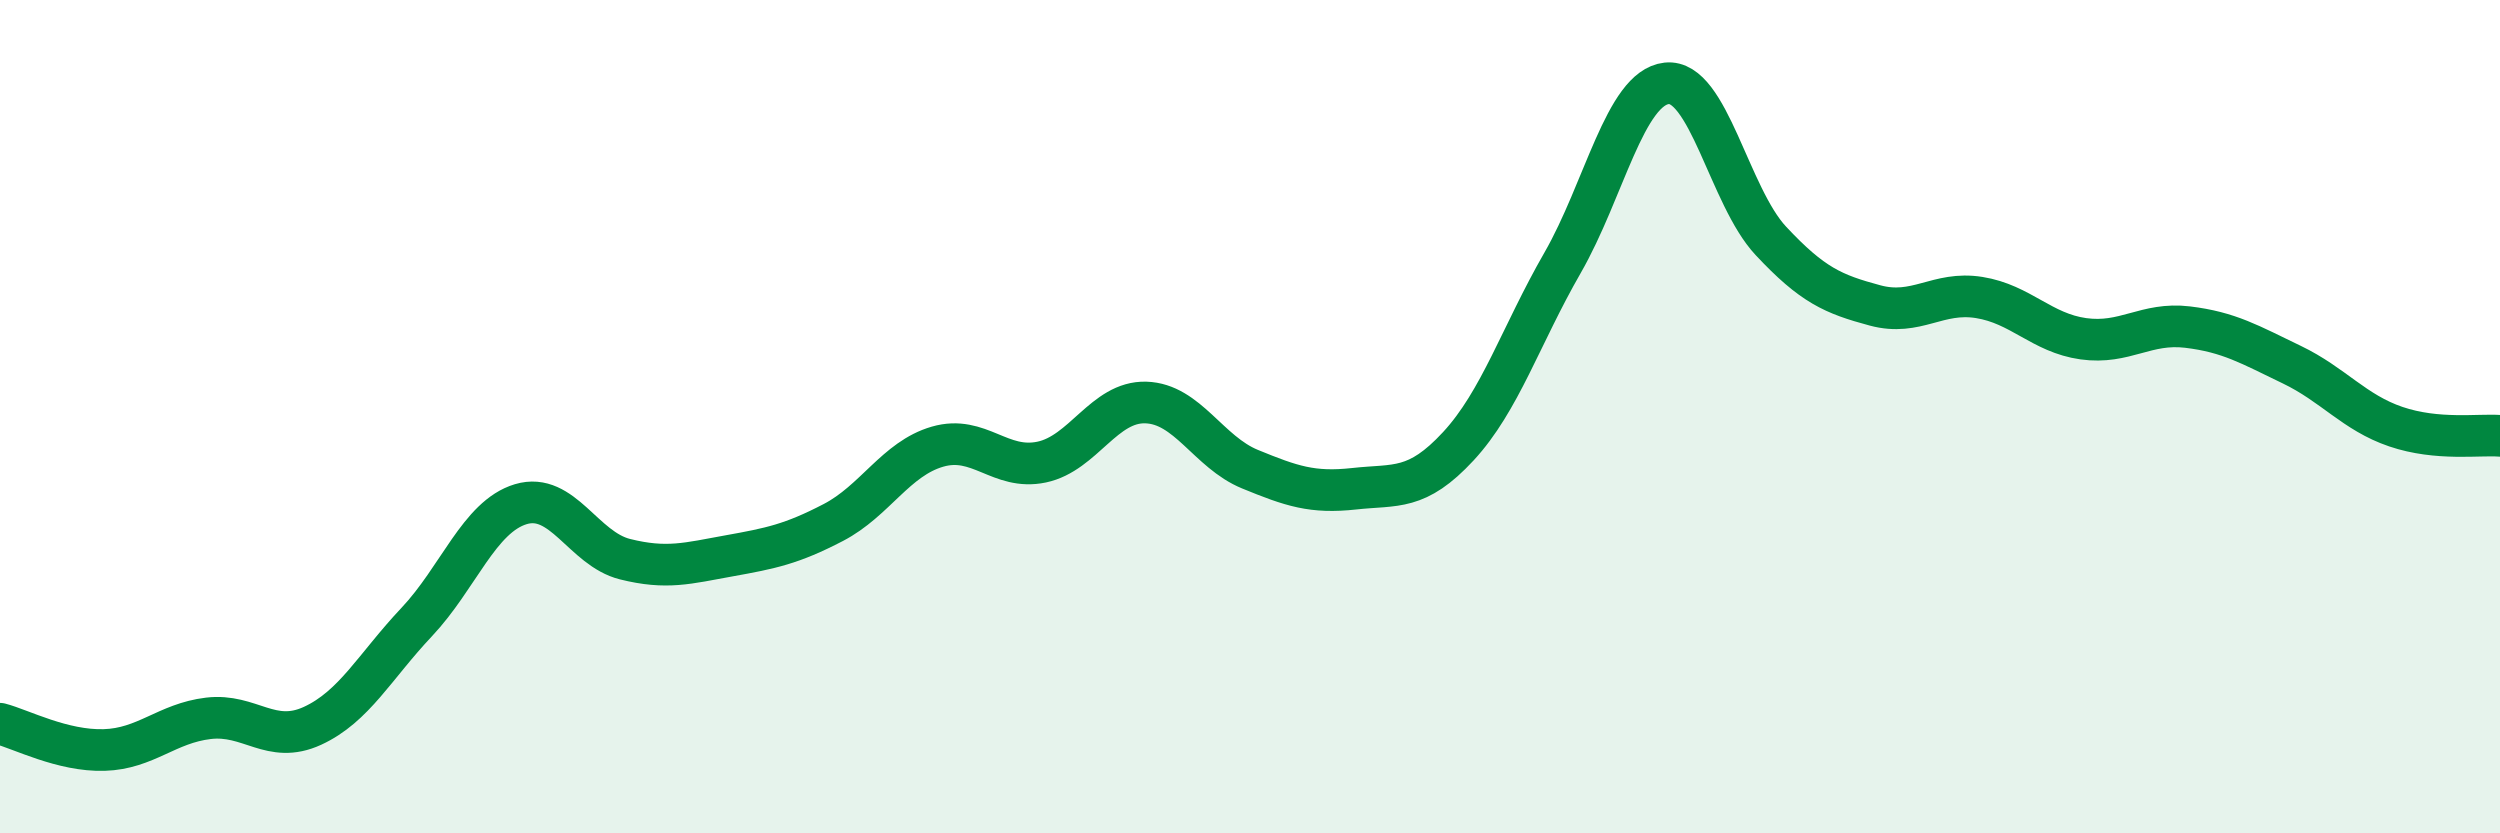 
    <svg width="60" height="20" viewBox="0 0 60 20" xmlns="http://www.w3.org/2000/svg">
      <path
        d="M 0,17.37 C 0.5,17.5 1.5,18.03 2.5,18 C 3.5,17.97 4,17.36 5,17.24 C 6,17.12 6.5,17.88 7.5,17.42 C 8.5,16.96 9,15.99 10,14.93 C 11,13.87 11.5,12.4 12.5,12.1 C 13.5,11.8 14,13.17 15,13.42 C 16,13.67 16.5,13.52 17.5,13.34 C 18.5,13.16 19,13.06 20,12.54 C 21,12.02 21.5,11.01 22.5,10.72 C 23.5,10.43 24,11.3 25,11.09 C 26,10.88 26.5,9.63 27.5,9.66 C 28.5,9.69 29,10.85 30,11.26 C 31,11.67 31.5,11.84 32.5,11.73 C 33.5,11.62 34,11.79 35,10.71 C 36,9.63 36.5,8.05 37.5,6.31 C 38.5,4.57 39,2.11 40,2 C 41,1.89 41.5,4.71 42.5,5.78 C 43.5,6.85 44,7.06 45,7.33 C 46,7.6 46.5,6.98 47.5,7.14 C 48.5,7.3 49,7.99 50,8.13 C 51,8.27 51.5,7.73 52.5,7.85 C 53.5,7.97 54,8.27 55,8.75 C 56,9.23 56.5,9.9 57.5,10.24 C 58.5,10.58 59.5,10.42 60,10.46L60 20L0 20Z"
        fill="#008740"
        opacity="0.1"
        stroke-linecap="round"
        stroke-linejoin="round"
      />
      <path
        d="M 0,17.37 C 0.5,17.5 1.5,18.03 2.5,18 C 3.5,17.97 4,17.36 5,17.24 C 6,17.12 6.5,17.88 7.5,17.42 C 8.5,16.96 9,15.99 10,14.93 C 11,13.87 11.5,12.4 12.5,12.1 C 13.5,11.8 14,13.17 15,13.42 C 16,13.67 16.5,13.52 17.5,13.34 C 18.5,13.16 19,13.06 20,12.54 C 21,12.02 21.5,11.01 22.5,10.72 C 23.5,10.43 24,11.3 25,11.09 C 26,10.88 26.5,9.63 27.5,9.66 C 28.5,9.69 29,10.85 30,11.26 C 31,11.67 31.5,11.84 32.5,11.73 C 33.5,11.62 34,11.79 35,10.71 C 36,9.63 36.5,8.05 37.5,6.31 C 38.5,4.57 39,2.11 40,2 C 41,1.89 41.5,4.71 42.5,5.78 C 43.5,6.85 44,7.06 45,7.33 C 46,7.6 46.5,6.98 47.5,7.14 C 48.5,7.3 49,7.99 50,8.13 C 51,8.27 51.5,7.73 52.5,7.85 C 53.5,7.97 54,8.27 55,8.75 C 56,9.23 56.5,9.9 57.5,10.24 C 58.5,10.58 59.5,10.42 60,10.46"
        stroke="#008740"
        stroke-width="1"
        fill="none"
        stroke-linecap="round"
        stroke-linejoin="round"
      />
    </svg>
  